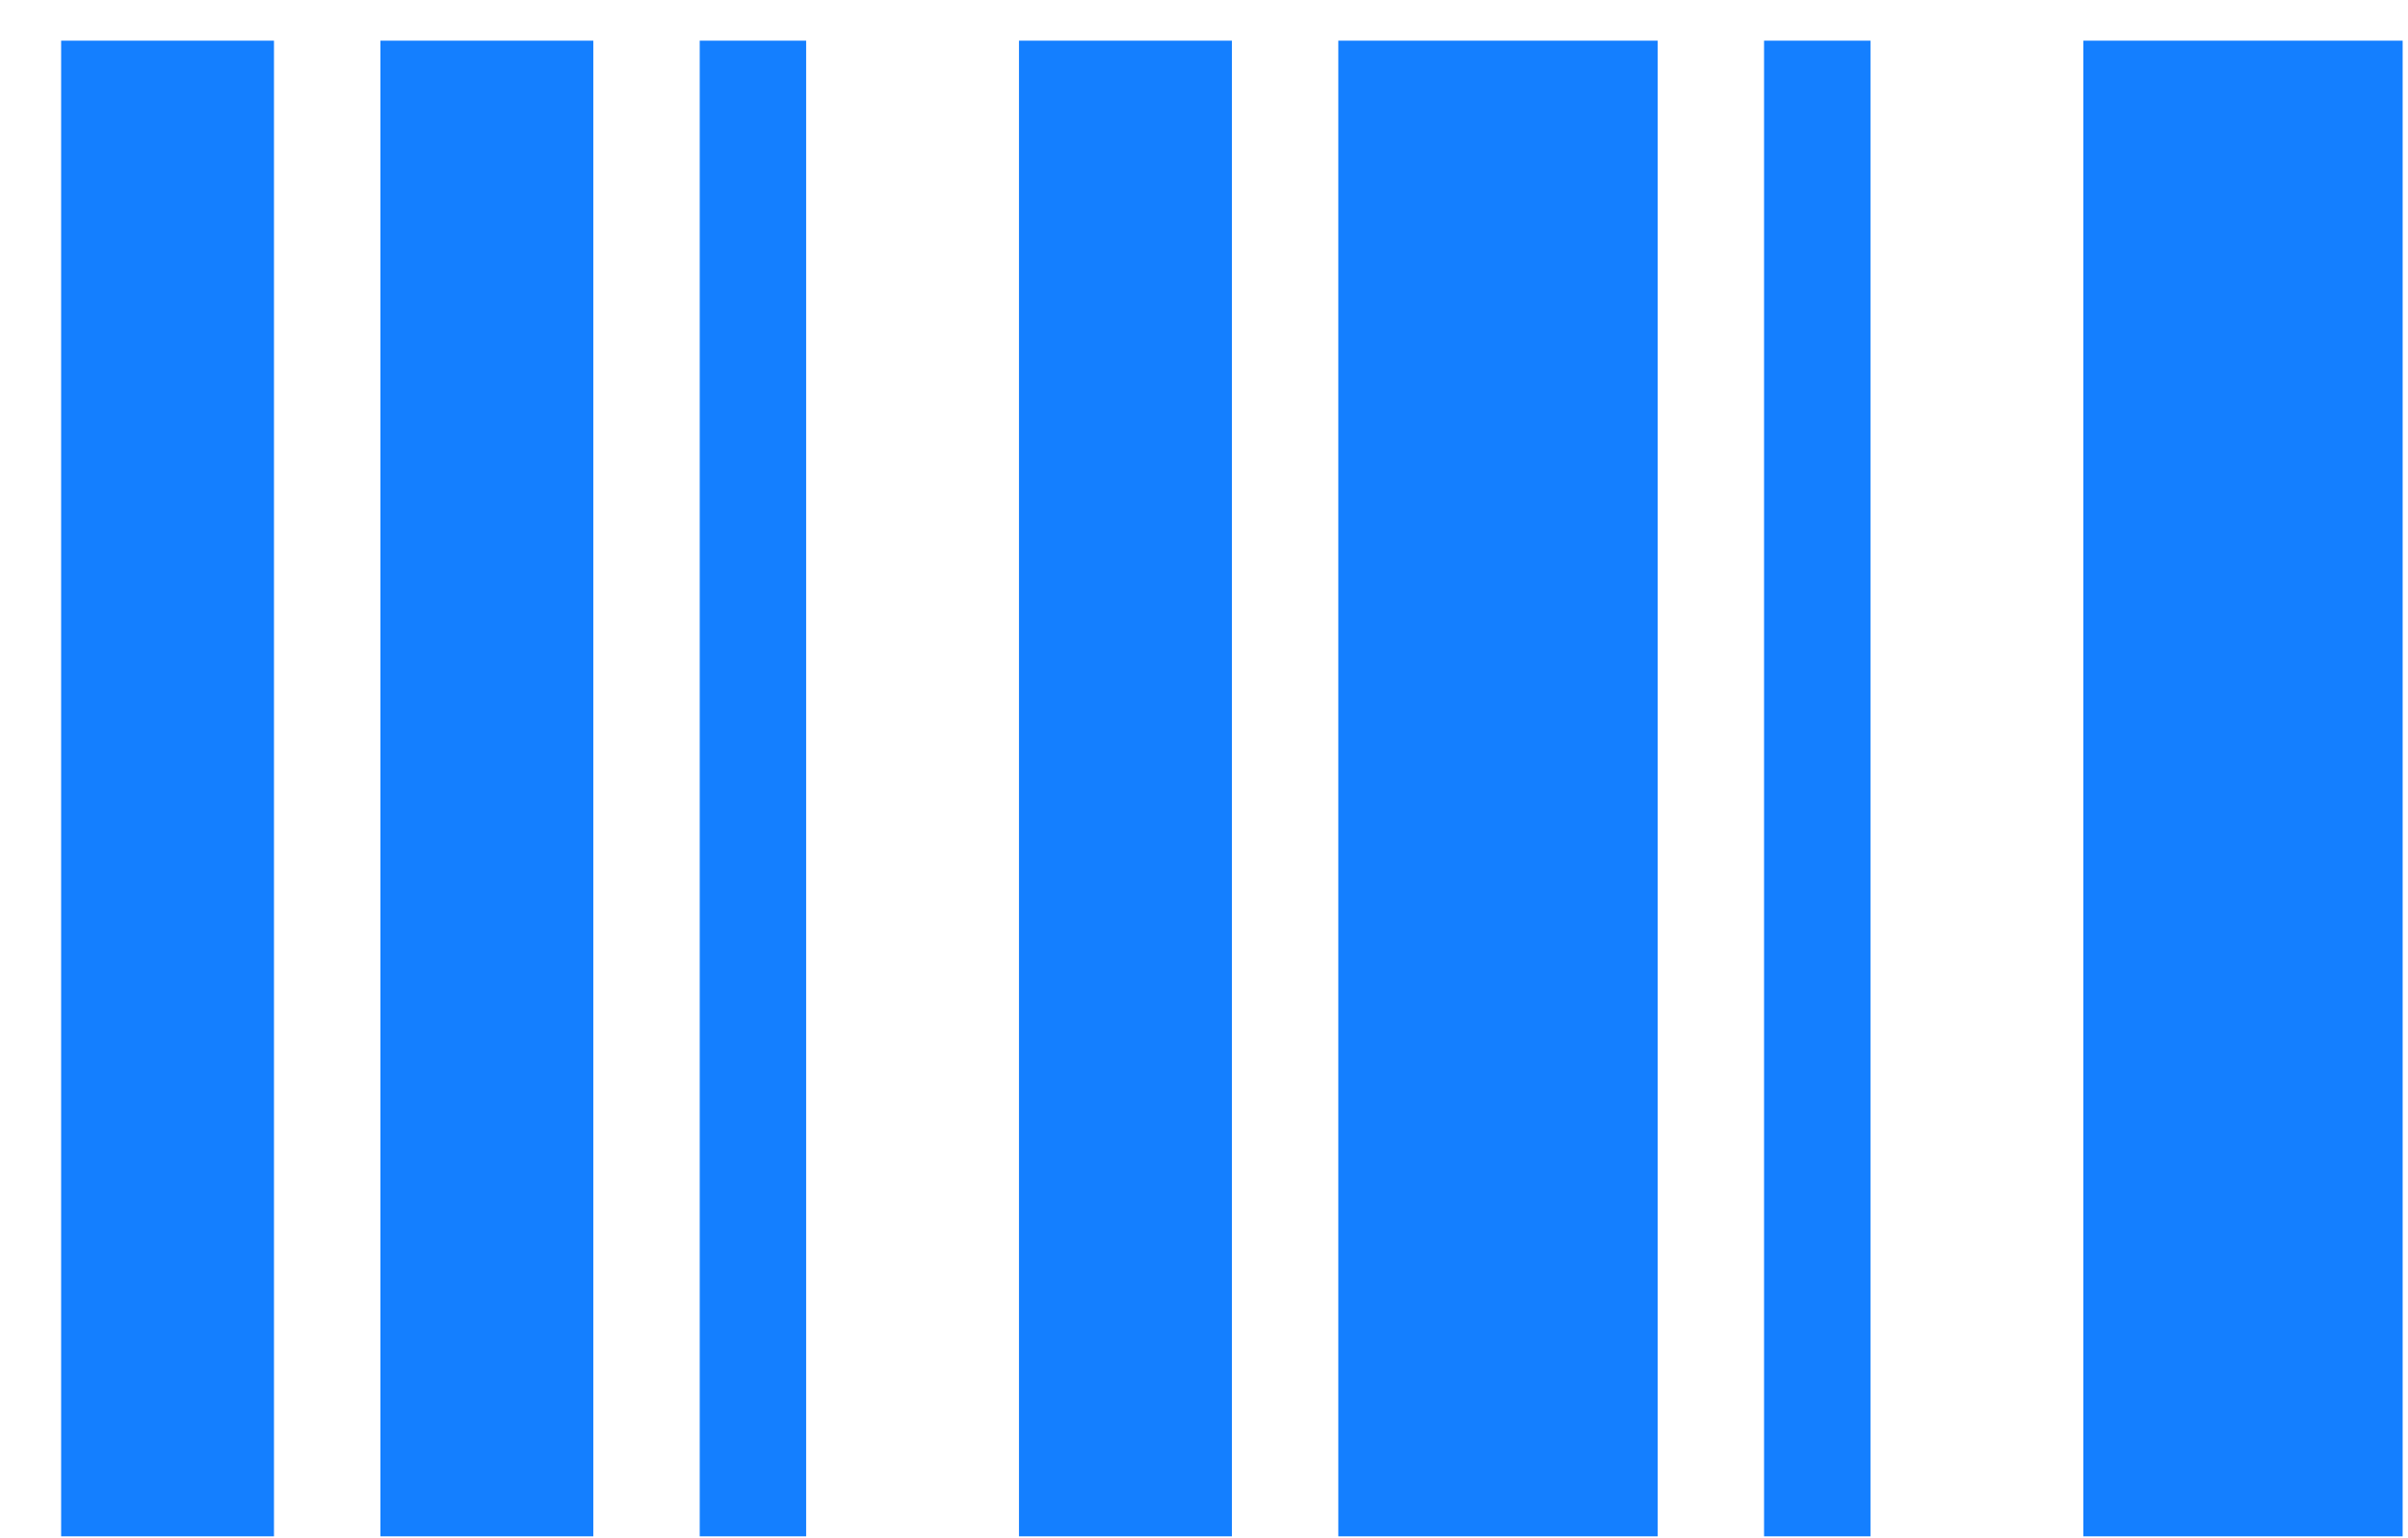 <?xml version="1.0" encoding="UTF-8"?> <svg xmlns="http://www.w3.org/2000/svg" width="36" height="23" viewBox="0 0 36 23" fill="none"><path d="M0.914 22.972V0.608H4.096V22.972H0.914ZM5.687 22.972V0.608H8.87V22.972H5.687ZM10.461 22.972V0.608H12.052V22.972H10.461ZM15.234 22.972V0.608H18.417V22.972H15.234ZM20.008 22.972V0.608H24.782V22.972H20.008ZM26.373 22.972V0.608H27.964V22.972H26.373ZM31.146 22.972V0.608H35.92V22.972H31.146Z" fill="#147FFF"></path></svg> 